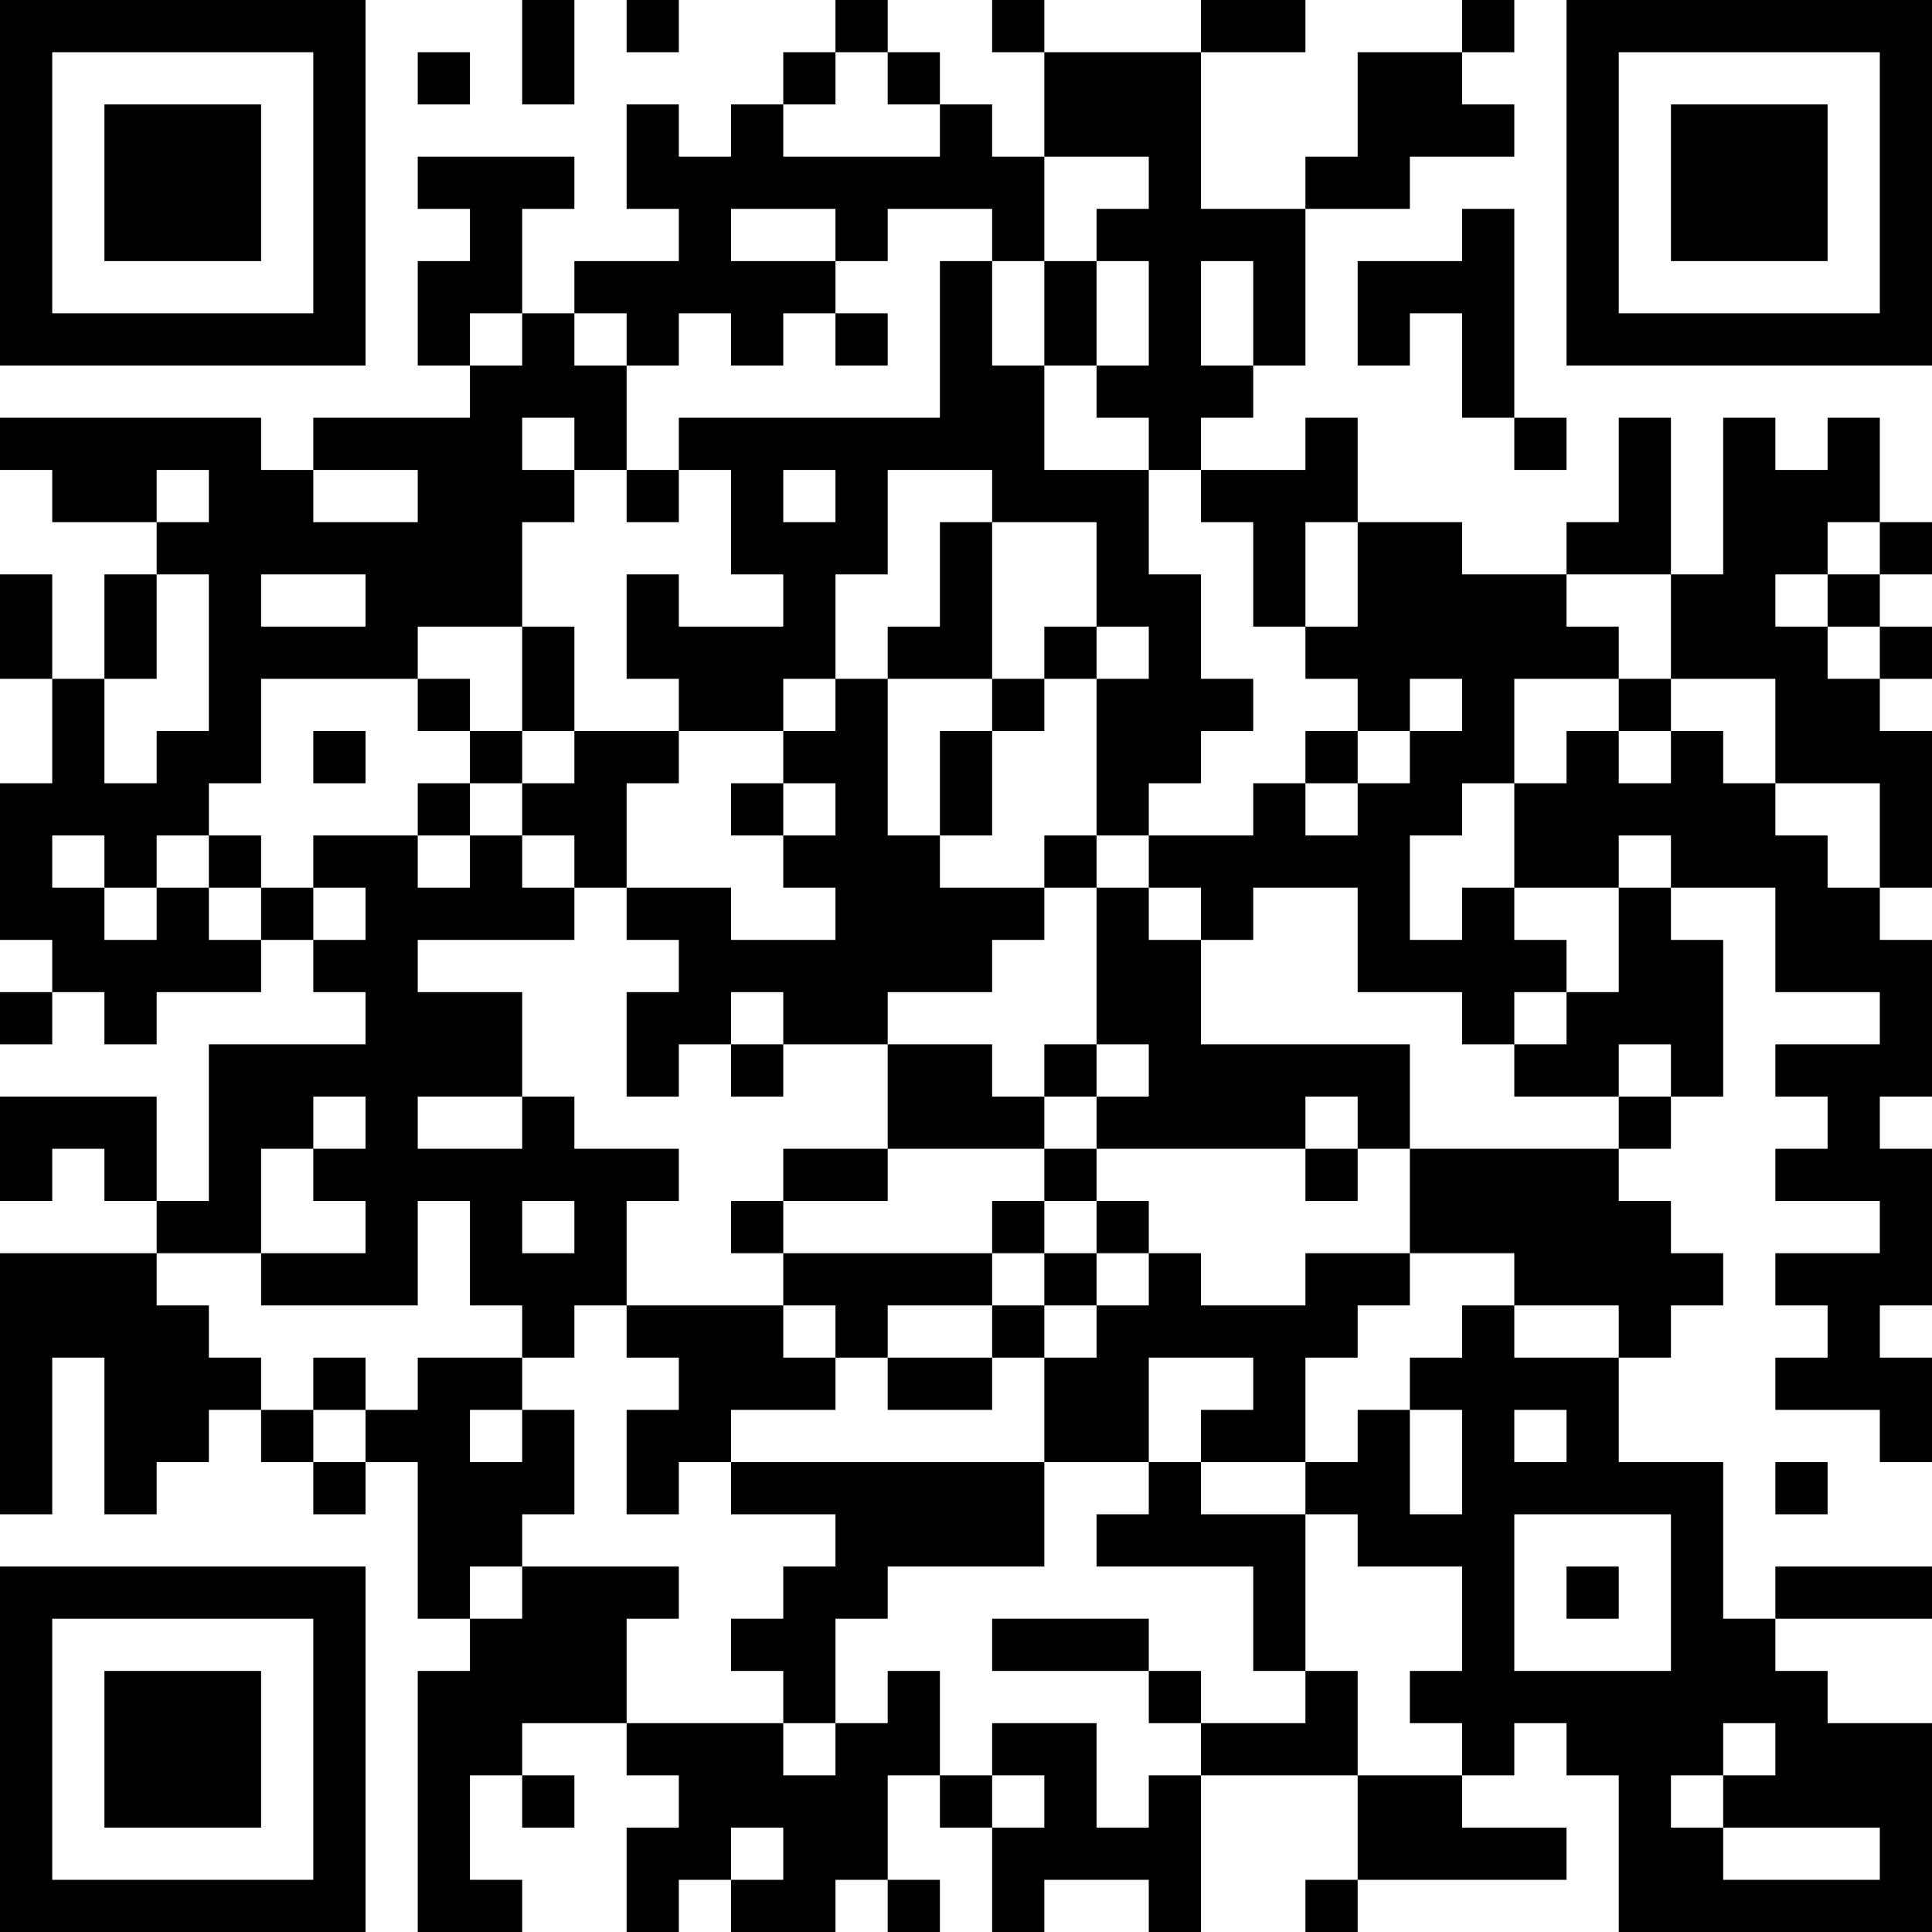 <?xml version="1.0" encoding="UTF-8"?>
<svg xmlns="http://www.w3.org/2000/svg" version="1.1" width="400" height="400" viewBox="0 0 400 400"><rect x="0" y="0" width="400" height="400" fill="#ffffff"/><g transform="scale(10.811)"><g transform="translate(0,0)"><path fill-rule="evenodd" d="M10 0L10 2L11 2L11 0ZM12 0L12 1L13 1L13 0ZM16 0L16 1L15 1L15 2L14 2L14 3L13 3L13 2L12 2L12 4L13 4L13 5L11 5L11 6L10 6L10 4L11 4L11 3L8 3L8 4L9 4L9 5L8 5L8 7L9 7L9 8L6 8L6 9L5 9L5 8L0 8L0 9L1 9L1 10L3 10L3 11L2 11L2 13L1 13L1 11L0 11L0 13L1 13L1 15L0 15L0 18L1 18L1 19L0 19L0 20L1 20L1 19L2 19L2 20L3 20L3 19L5 19L5 18L6 18L6 19L7 19L7 20L4 20L4 23L3 23L3 21L0 21L0 23L1 23L1 22L2 22L2 23L3 23L3 24L0 24L0 29L1 29L1 26L2 26L2 29L3 29L3 28L4 28L4 27L5 27L5 28L6 28L6 29L7 29L7 28L8 28L8 31L9 31L9 32L8 32L8 37L10 37L10 36L9 36L9 34L10 34L10 35L11 35L11 34L10 34L10 33L12 33L12 34L13 34L13 35L12 35L12 37L13 37L13 36L14 36L14 37L16 37L16 36L17 36L17 37L18 37L18 36L17 36L17 34L18 34L18 35L19 35L19 37L20 37L20 36L22 36L22 37L23 37L23 34L26 34L26 36L25 36L25 37L26 37L26 36L30 36L30 35L28 35L28 34L29 34L29 33L30 33L30 34L31 34L31 37L37 37L37 33L35 33L35 32L34 32L34 31L37 31L37 30L34 30L34 31L33 31L33 28L31 28L31 26L32 26L32 25L33 25L33 24L32 24L32 23L31 23L31 22L32 22L32 21L33 21L33 18L32 18L32 17L34 17L34 19L36 19L36 20L34 20L34 21L35 21L35 22L34 22L34 23L36 23L36 24L34 24L34 25L35 25L35 26L34 26L34 27L36 27L36 28L37 28L37 26L36 26L36 25L37 25L37 22L36 22L36 21L37 21L37 18L36 18L36 17L37 17L37 14L36 14L36 13L37 13L37 12L36 12L36 11L37 11L37 10L36 10L36 8L35 8L35 9L34 9L34 8L33 8L33 11L32 11L32 8L31 8L31 10L30 10L30 11L28 11L28 10L26 10L26 8L25 8L25 9L23 9L23 8L24 8L24 7L25 7L25 4L27 4L27 3L29 3L29 2L28 2L28 1L29 1L29 0L28 0L28 1L26 1L26 3L25 3L25 4L23 4L23 1L25 1L25 0L23 0L23 1L20 1L20 0L19 0L19 1L20 1L20 3L19 3L19 2L18 2L18 1L17 1L17 0ZM8 1L8 2L9 2L9 1ZM16 1L16 2L15 2L15 3L18 3L18 2L17 2L17 1ZM20 3L20 5L19 5L19 4L17 4L17 5L16 5L16 4L14 4L14 5L16 5L16 6L15 6L15 7L14 7L14 6L13 6L13 7L12 7L12 6L11 6L11 7L12 7L12 9L11 9L11 8L10 8L10 9L11 9L11 10L10 10L10 12L8 12L8 13L5 13L5 15L4 15L4 16L3 16L3 17L2 17L2 16L1 16L1 17L2 17L2 18L3 18L3 17L4 17L4 18L5 18L5 17L6 17L6 18L7 18L7 17L6 17L6 16L8 16L8 17L9 17L9 16L10 16L10 17L11 17L11 18L8 18L8 19L10 19L10 21L8 21L8 22L10 22L10 21L11 21L11 22L13 22L13 23L12 23L12 25L11 25L11 26L10 26L10 25L9 25L9 23L8 23L8 25L5 25L5 24L7 24L7 23L6 23L6 22L7 22L7 21L6 21L6 22L5 22L5 24L3 24L3 25L4 25L4 26L5 26L5 27L6 27L6 28L7 28L7 27L8 27L8 26L10 26L10 27L9 27L9 28L10 28L10 27L11 27L11 29L10 29L10 30L9 30L9 31L10 31L10 30L13 30L13 31L12 31L12 33L15 33L15 34L16 34L16 33L17 33L17 32L18 32L18 34L19 34L19 35L20 35L20 34L19 34L19 33L21 33L21 35L22 35L22 34L23 34L23 33L25 33L25 32L26 32L26 34L28 34L28 33L27 33L27 32L28 32L28 30L26 30L26 29L25 29L25 28L26 28L26 27L27 27L27 29L28 29L28 27L27 27L27 26L28 26L28 25L29 25L29 26L31 26L31 25L29 25L29 24L27 24L27 22L31 22L31 21L32 21L32 20L31 20L31 21L29 21L29 20L30 20L30 19L31 19L31 17L32 17L32 16L31 16L31 17L29 17L29 15L30 15L30 14L31 14L31 15L32 15L32 14L33 14L33 15L34 15L34 16L35 16L35 17L36 17L36 15L34 15L34 13L32 13L32 11L30 11L30 12L31 12L31 13L29 13L29 15L28 15L28 16L27 16L27 18L28 18L28 17L29 17L29 18L30 18L30 19L29 19L29 20L28 20L28 19L26 19L26 17L24 17L24 18L23 18L23 17L22 17L22 16L24 16L24 15L25 15L25 16L26 16L26 15L27 15L27 14L28 14L28 13L27 13L27 14L26 14L26 13L25 13L25 12L26 12L26 10L25 10L25 12L24 12L24 10L23 10L23 9L22 9L22 8L21 8L21 7L22 7L22 5L21 5L21 4L22 4L22 3ZM28 4L28 5L26 5L26 7L27 7L27 6L28 6L28 8L29 8L29 9L30 9L30 8L29 8L29 4ZM18 5L18 8L13 8L13 9L12 9L12 10L13 10L13 9L14 9L14 11L15 11L15 12L13 12L13 11L12 11L12 13L13 13L13 14L11 14L11 12L10 12L10 14L9 14L9 13L8 13L8 14L9 14L9 15L8 15L8 16L9 16L9 15L10 15L10 16L11 16L11 17L12 17L12 18L13 18L13 19L12 19L12 21L13 21L13 20L14 20L14 21L15 21L15 20L17 20L17 22L15 22L15 23L14 23L14 24L15 24L15 25L12 25L12 26L13 26L13 27L12 27L12 29L13 29L13 28L14 28L14 29L16 29L16 30L15 30L15 31L14 31L14 32L15 32L15 33L16 33L16 31L17 31L17 30L20 30L20 28L22 28L22 29L21 29L21 30L24 30L24 32L25 32L25 29L23 29L23 28L25 28L25 26L26 26L26 25L27 25L27 24L25 24L25 25L23 25L23 24L22 24L22 23L21 23L21 22L25 22L25 23L26 23L26 22L27 22L27 20L23 20L23 18L22 18L22 17L21 17L21 16L22 16L22 15L23 15L23 14L24 14L24 13L23 13L23 11L22 11L22 9L20 9L20 7L21 7L21 5L20 5L20 7L19 7L19 5ZM23 5L23 7L24 7L24 5ZM9 6L9 7L10 7L10 6ZM16 6L16 7L17 7L17 6ZM3 9L3 10L4 10L4 9ZM6 9L6 10L8 10L8 9ZM15 9L15 10L16 10L16 9ZM17 9L17 11L16 11L16 13L15 13L15 14L13 14L13 15L12 15L12 17L14 17L14 18L16 18L16 17L15 17L15 16L16 16L16 15L15 15L15 14L16 14L16 13L17 13L17 16L18 16L18 17L20 17L20 18L19 18L19 19L17 19L17 20L19 20L19 21L20 21L20 22L17 22L17 23L15 23L15 24L19 24L19 25L17 25L17 26L16 26L16 25L15 25L15 26L16 26L16 27L14 27L14 28L20 28L20 26L21 26L21 25L22 25L22 24L21 24L21 23L20 23L20 22L21 22L21 21L22 21L22 20L21 20L21 17L20 17L20 16L21 16L21 13L22 13L22 12L21 12L21 10L19 10L19 9ZM18 10L18 12L17 12L17 13L19 13L19 14L18 14L18 16L19 16L19 14L20 14L20 13L21 13L21 12L20 12L20 13L19 13L19 10ZM35 10L35 11L34 11L34 12L35 12L35 13L36 13L36 12L35 12L35 11L36 11L36 10ZM3 11L3 13L2 13L2 15L3 15L3 14L4 14L4 11ZM5 11L5 12L7 12L7 11ZM31 13L31 14L32 14L32 13ZM6 14L6 15L7 15L7 14ZM10 14L10 15L11 15L11 14ZM25 14L25 15L26 15L26 14ZM14 15L14 16L15 16L15 15ZM4 16L4 17L5 17L5 16ZM14 19L14 20L15 20L15 19ZM20 20L20 21L21 21L21 20ZM25 21L25 22L26 22L26 21ZM10 23L10 24L11 24L11 23ZM19 23L19 24L20 24L20 25L19 25L19 26L17 26L17 27L19 27L19 26L20 26L20 25L21 25L21 24L20 24L20 23ZM6 26L6 27L7 27L7 26ZM22 26L22 28L23 28L23 27L24 27L24 26ZM29 27L29 28L30 28L30 27ZM34 28L34 29L35 29L35 28ZM29 29L29 32L32 32L32 29ZM30 30L30 31L31 31L31 30ZM19 31L19 32L22 32L22 33L23 33L23 32L22 32L22 31ZM33 33L33 34L32 34L32 35L33 35L33 36L36 36L36 35L33 35L33 34L34 34L34 33ZM14 35L14 36L15 36L15 35ZM0 0L0 7L7 7L7 0ZM1 1L1 6L6 6L6 1ZM2 2L2 5L5 5L5 2ZM30 0L30 7L37 7L37 0ZM31 1L31 6L36 6L36 1ZM32 2L32 5L35 5L35 2ZM0 30L0 37L7 37L7 30ZM1 31L1 36L6 36L6 31ZM2 32L2 35L5 35L5 32Z" fill="#000000"/></g></g></svg>
